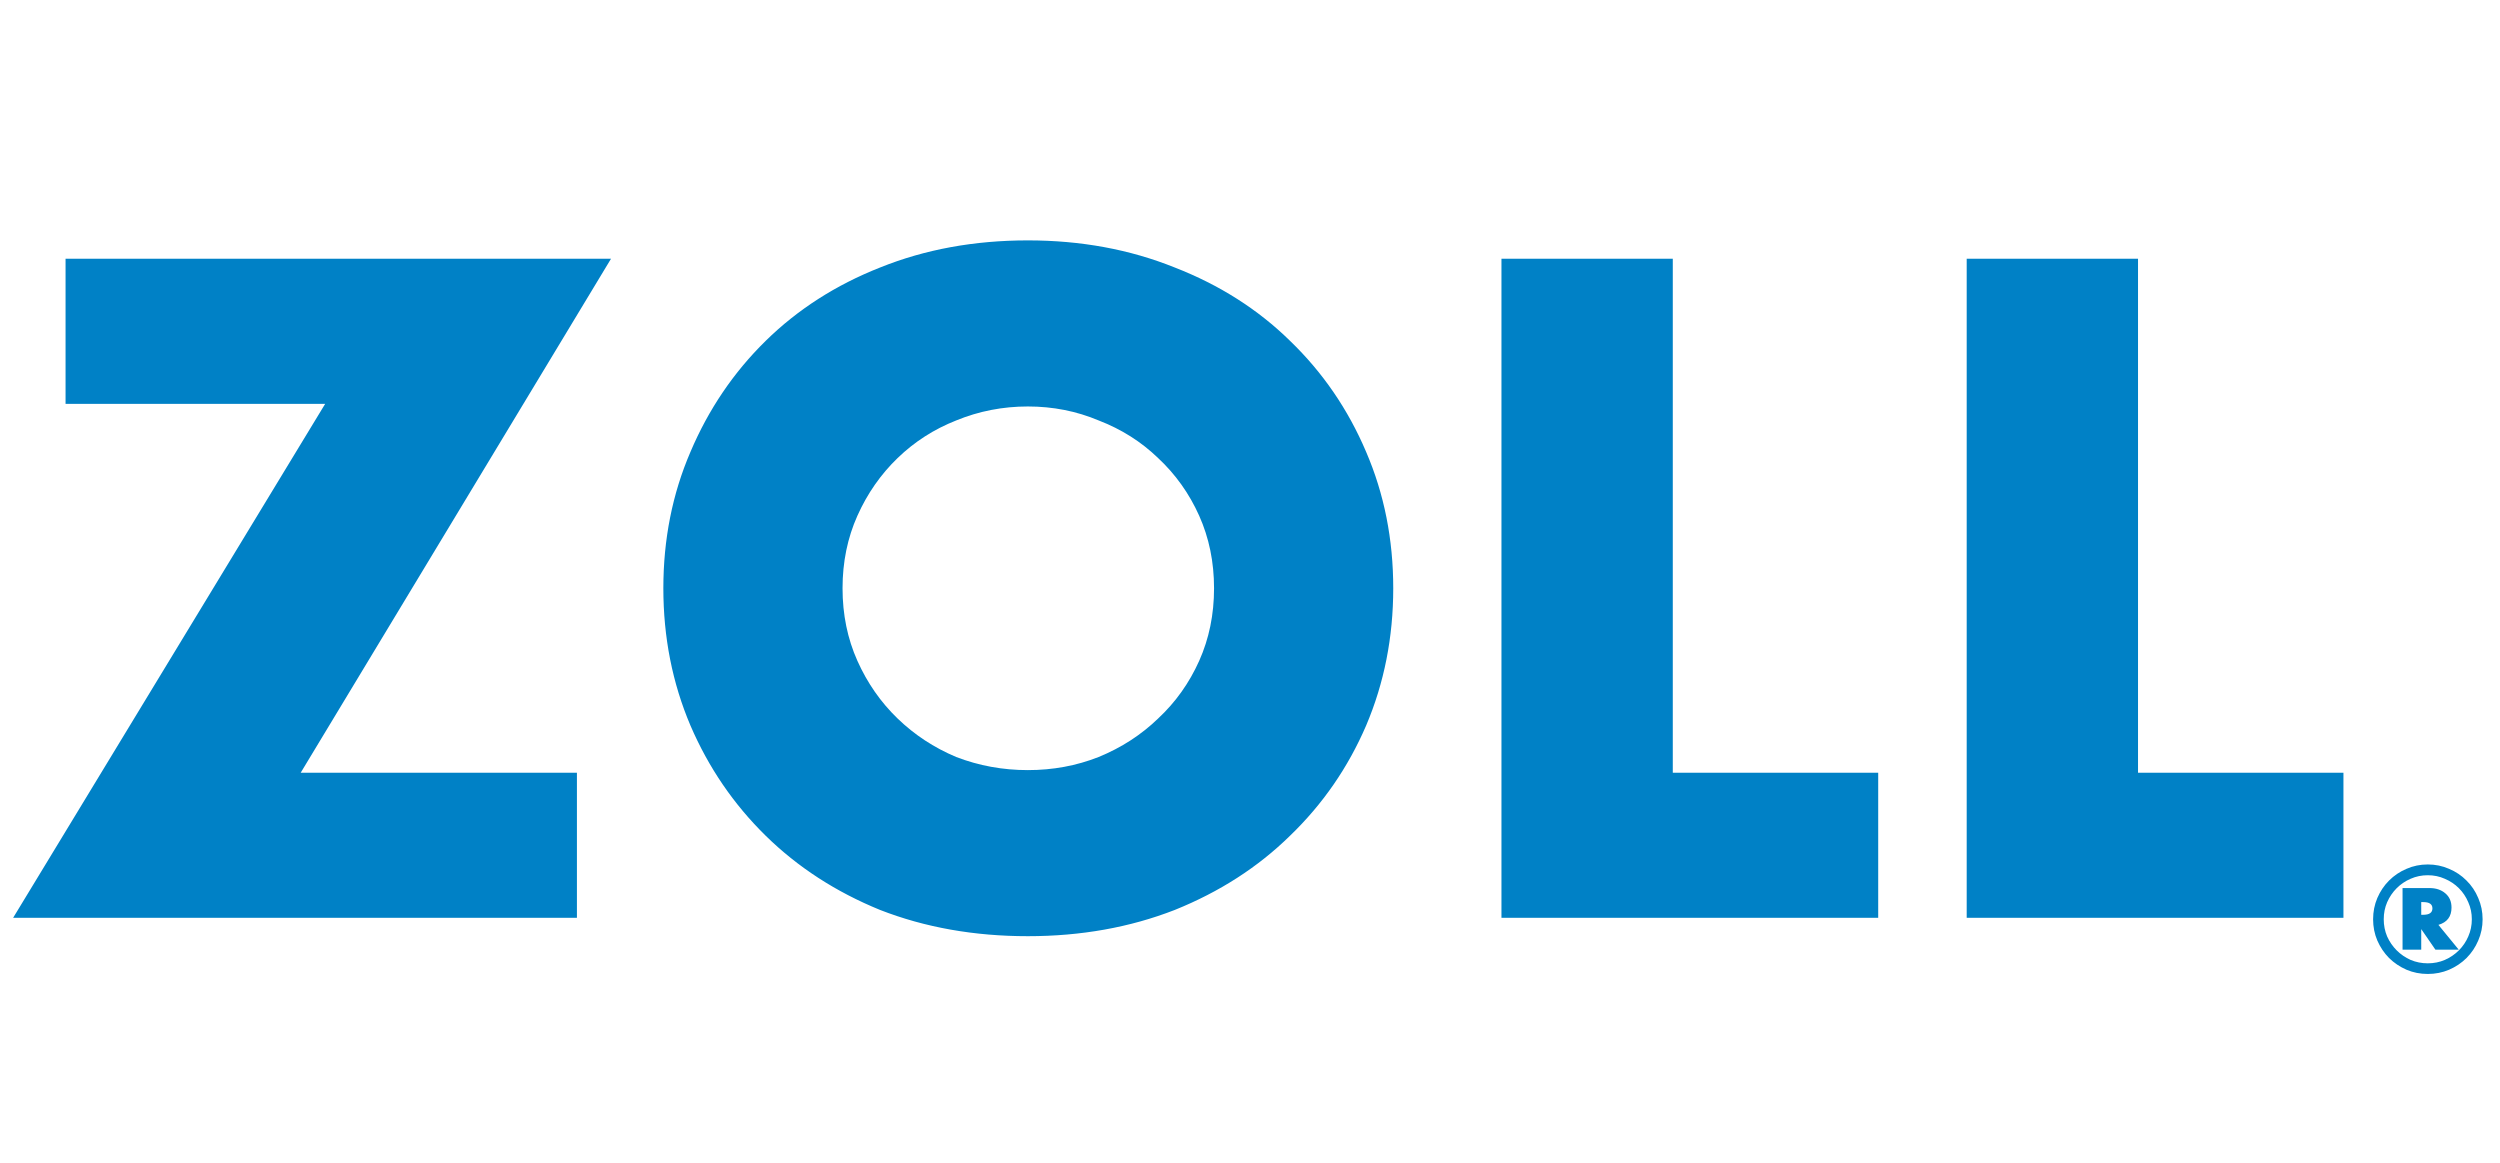 <svg width="286" height="133" viewBox="0 0 286 133" fill="none" xmlns="http://www.w3.org/2000/svg">
<path d="M34.4 88.4H66V105H1.5L37.2 46.2H7.5V29.6H69.9L34.4 88.4ZM96.387 67.3C96.387 70.3 96.953 73.067 98.087 75.6C99.22 78.133 100.753 80.333 102.687 82.2C104.62 84.067 106.853 85.533 109.387 86.6C111.987 87.6 114.72 88.1 117.587 88.1C120.453 88.1 123.153 87.6 125.687 86.6C128.287 85.533 130.553 84.067 132.487 82.2C134.487 80.333 136.053 78.133 137.187 75.6C138.32 73.067 138.887 70.3 138.887 67.3C138.887 64.3 138.32 61.533 137.187 59C136.053 56.467 134.487 54.267 132.487 52.4C130.553 50.533 128.287 49.1 125.687 48.1C123.153 47.033 120.453 46.5 117.587 46.5C114.72 46.5 111.987 47.033 109.387 48.1C106.853 49.1 104.62 50.533 102.687 52.4C100.753 54.267 99.22 56.467 98.087 59C96.953 61.533 96.387 64.3 96.387 67.3ZM75.887 67.3C75.887 61.7 76.92 56.5 78.987 51.7C81.053 46.833 83.92 42.6 87.587 39C91.253 35.4 95.62 32.6 100.687 30.6C105.82 28.533 111.453 27.5 117.587 27.5C123.653 27.5 129.253 28.533 134.387 30.6C139.52 32.6 143.92 35.4 147.587 39C151.32 42.6 154.22 46.833 156.287 51.7C158.353 56.5 159.387 61.7 159.387 67.3C159.387 72.9 158.353 78.133 156.287 83C154.22 87.8 151.32 92 147.587 95.6C143.92 99.2 139.52 102.033 134.387 104.1C129.253 106.1 123.653 107.1 117.587 107.1C111.453 107.1 105.82 106.1 100.687 104.1C95.62 102.033 91.253 99.2 87.587 95.6C83.92 92 81.053 87.8 78.987 83C76.92 78.133 75.887 72.9 75.887 67.3ZM191.367 29.6V88.4H214.867V105H171.767V29.6H191.367ZM244.59 29.6V88.4H268.09V105H224.99V29.6H244.59ZM276.989 104.651H277.223C277.92 104.651 278.269 104.406 278.269 103.918C278.269 103.439 277.92 103.2 277.223 103.2H276.989V104.651ZM281.279 108.644H278.612L276.989 106.289V108.644H274.852V101.593H277.925C278.674 101.593 279.283 101.796 279.751 102.202C280.219 102.597 280.453 103.138 280.453 103.824C280.453 104.854 279.953 105.514 278.955 105.805L281.279 108.644ZM271.483 105.166C271.483 104.302 271.644 103.491 271.966 102.732C272.299 101.962 272.746 101.297 273.308 100.735C273.88 100.163 274.545 99.716 275.305 99.394C276.064 99.061 276.875 98.894 277.738 98.894C278.601 98.894 279.413 99.061 280.172 99.394C280.941 99.716 281.607 100.163 282.169 100.735C282.741 101.297 283.188 101.962 283.51 102.732C283.843 103.491 284.009 104.302 284.009 105.166C284.009 106.029 283.843 106.84 283.51 107.599C283.188 108.358 282.741 109.024 282.169 109.596C281.607 110.158 280.941 110.605 280.172 110.938C279.413 111.26 278.601 111.421 277.738 111.421C276.875 111.421 276.064 111.26 275.305 110.938C274.545 110.605 273.88 110.158 273.308 109.596C272.746 109.024 272.299 108.358 271.966 107.599C271.644 106.84 271.483 106.029 271.483 105.166ZM272.699 105.166C272.699 105.862 272.829 106.518 273.089 107.131C273.36 107.734 273.724 108.265 274.181 108.722C274.639 109.18 275.169 109.544 275.773 109.814C276.386 110.074 277.041 110.204 277.738 110.204C278.435 110.204 279.085 110.074 279.688 109.814C280.302 109.544 280.837 109.18 281.295 108.722C281.753 108.265 282.111 107.734 282.371 107.131C282.642 106.518 282.777 105.862 282.777 105.166C282.777 104.469 282.642 103.819 282.371 103.216C282.111 102.602 281.753 102.066 281.295 101.609C280.837 101.151 280.302 100.792 279.688 100.532C279.085 100.262 278.435 100.127 277.738 100.127C277.041 100.127 276.386 100.262 275.773 100.532C275.169 100.792 274.639 101.151 274.181 101.609C273.724 102.066 273.36 102.602 273.089 103.216C272.829 103.819 272.699 104.469 272.699 105.166Z" fill="#0081C6"/>
</svg>
